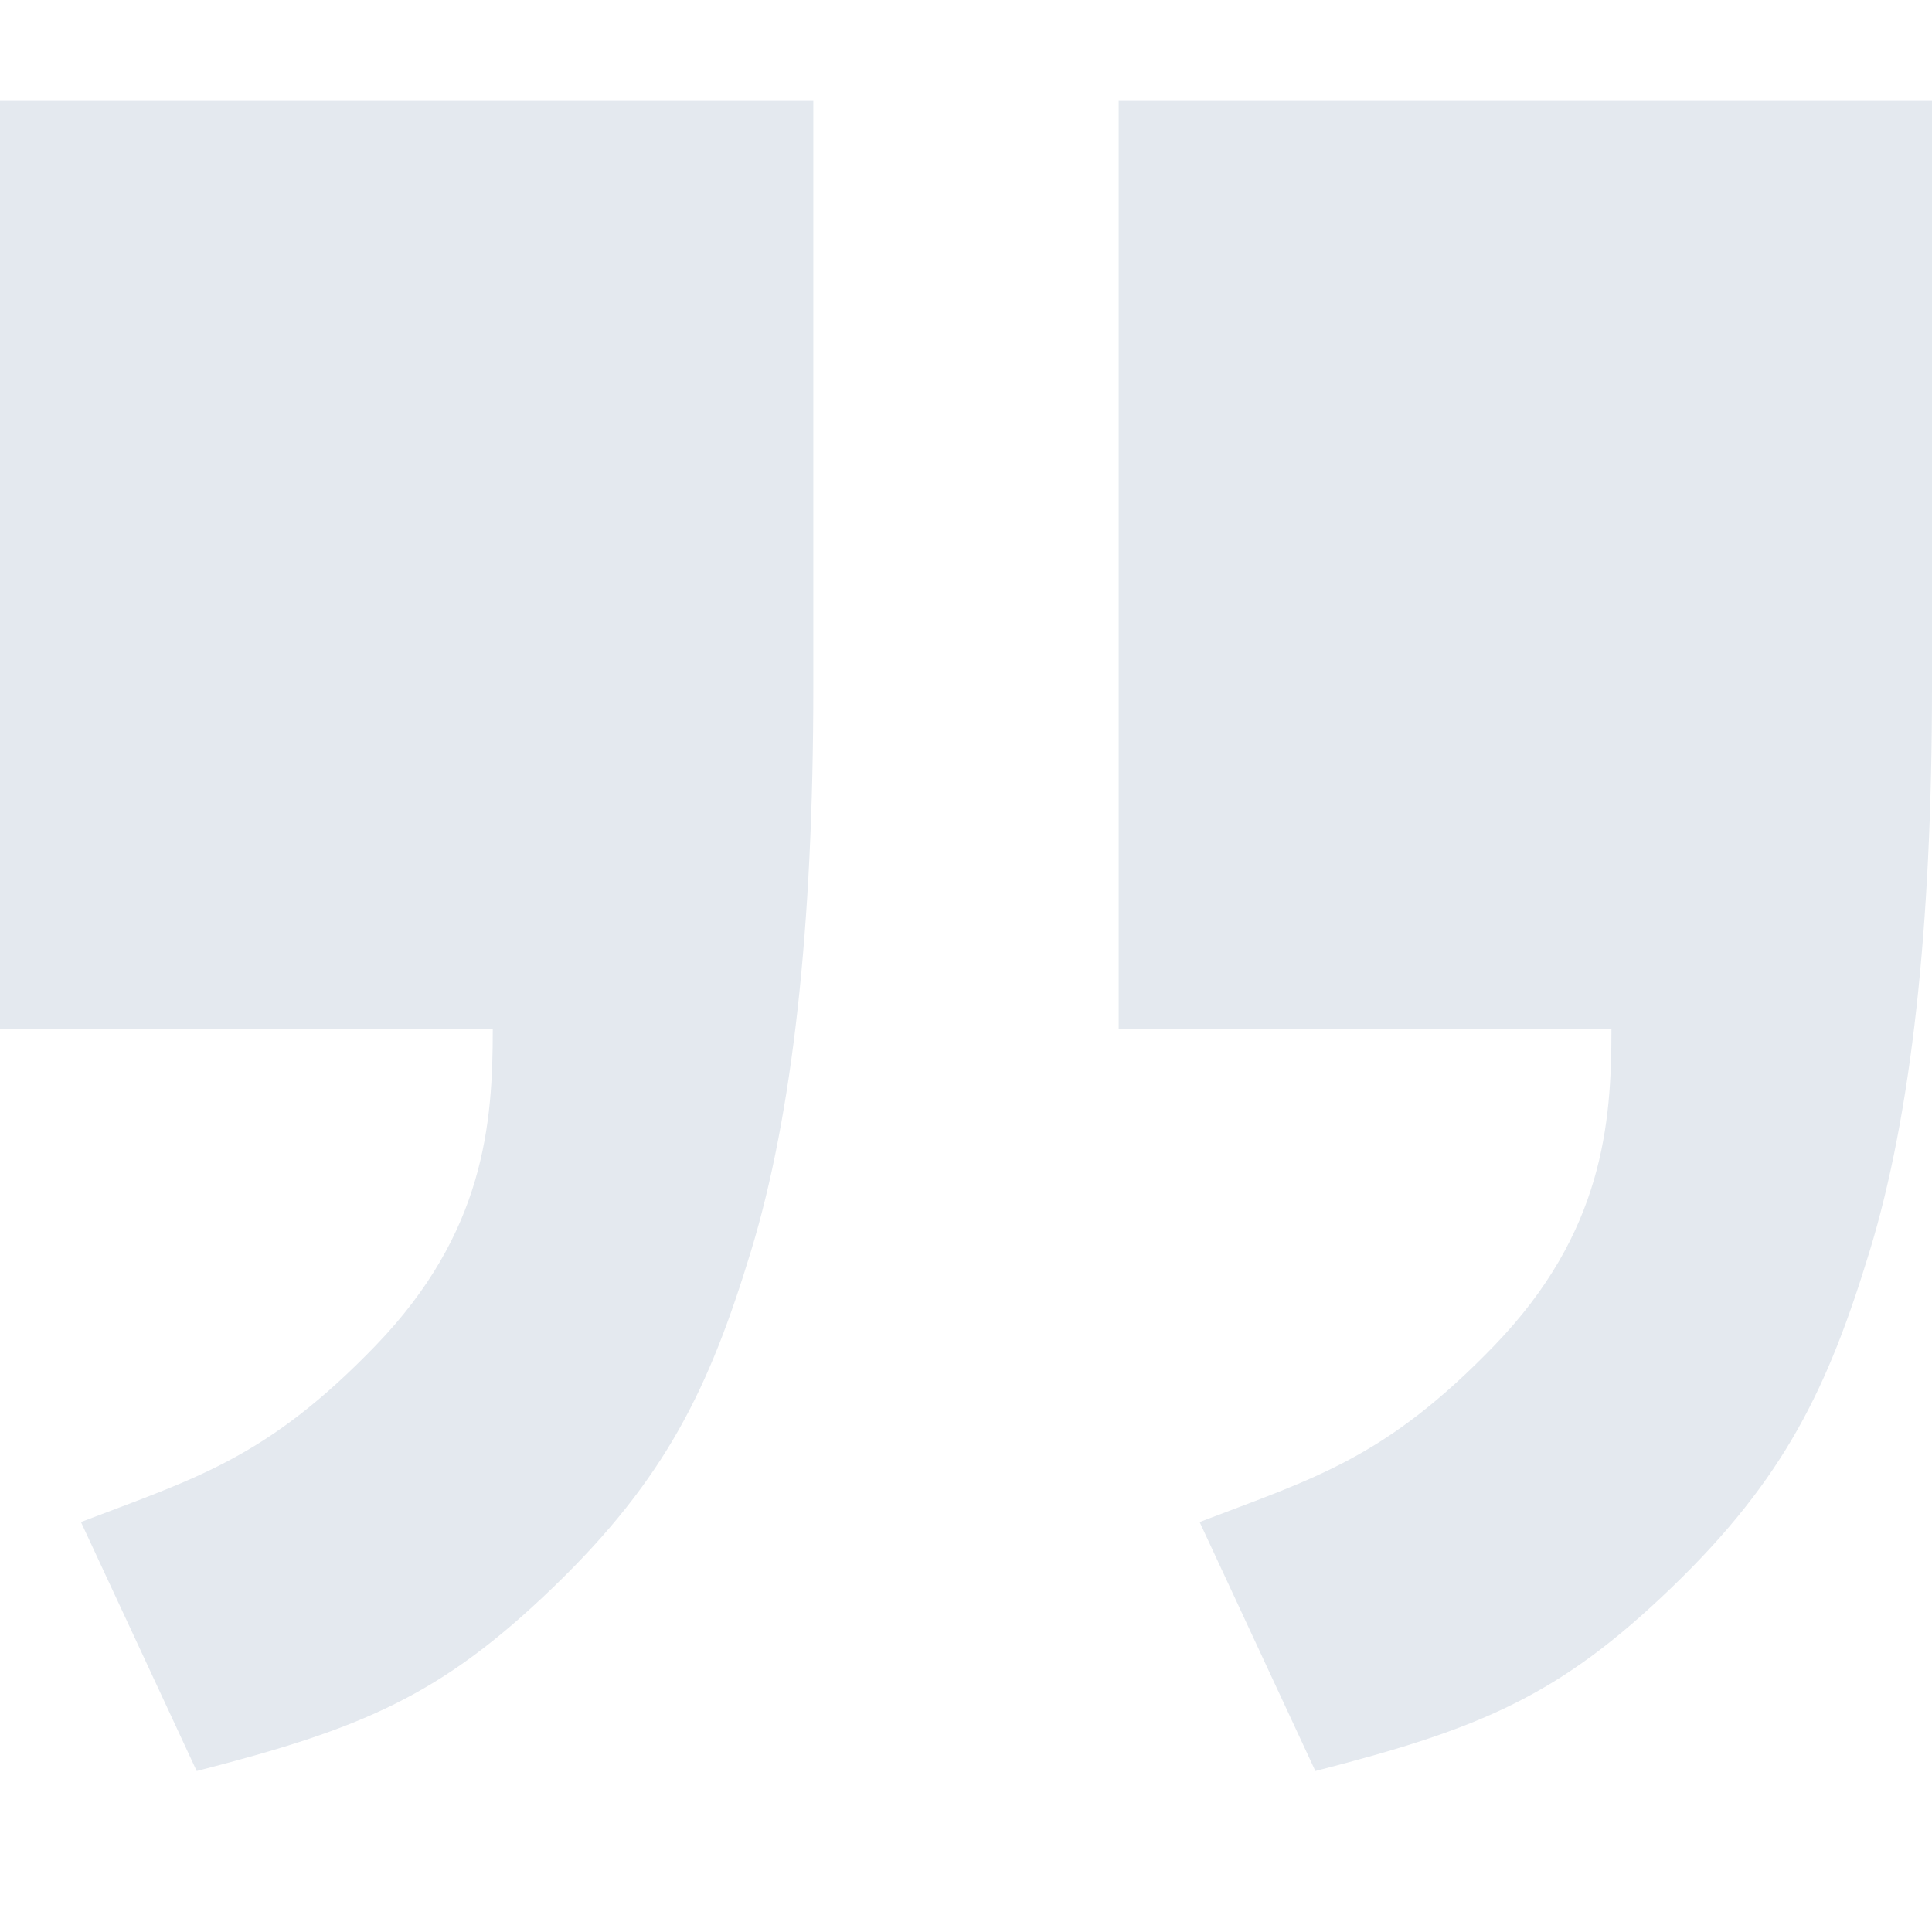 <svg width="36" height="36" viewBox="0 0 36 36" fill="none" xmlns="http://www.w3.org/2000/svg">
<path d="M2.08821e-06 1.881H15.155V12.812C15.155 17.271 14.768 20.77 13.995 23.308C13.223 25.845 12.419 27.54 10.315 29.57C8.212 31.6 6.752 32.209 3.665 33L1.508 28.361C3.665 27.536 4.979 27.169 7.006 25.066C9.033 22.963 9.182 20.929 9.182 19.181H2.08821e-06V1.881ZM20.845 1.881H36V12.812C36 17.271 35.614 20.77 34.84 23.308C34.067 25.845 33.264 27.54 31.16 29.57C29.057 31.6 27.597 32.209 24.51 33L22.353 28.361C24.51 27.536 25.824 27.169 27.851 25.066C29.878 22.963 30.027 20.929 30.027 19.181H20.845V1.881Z" fill="#E4E9EF"/>
</svg>
